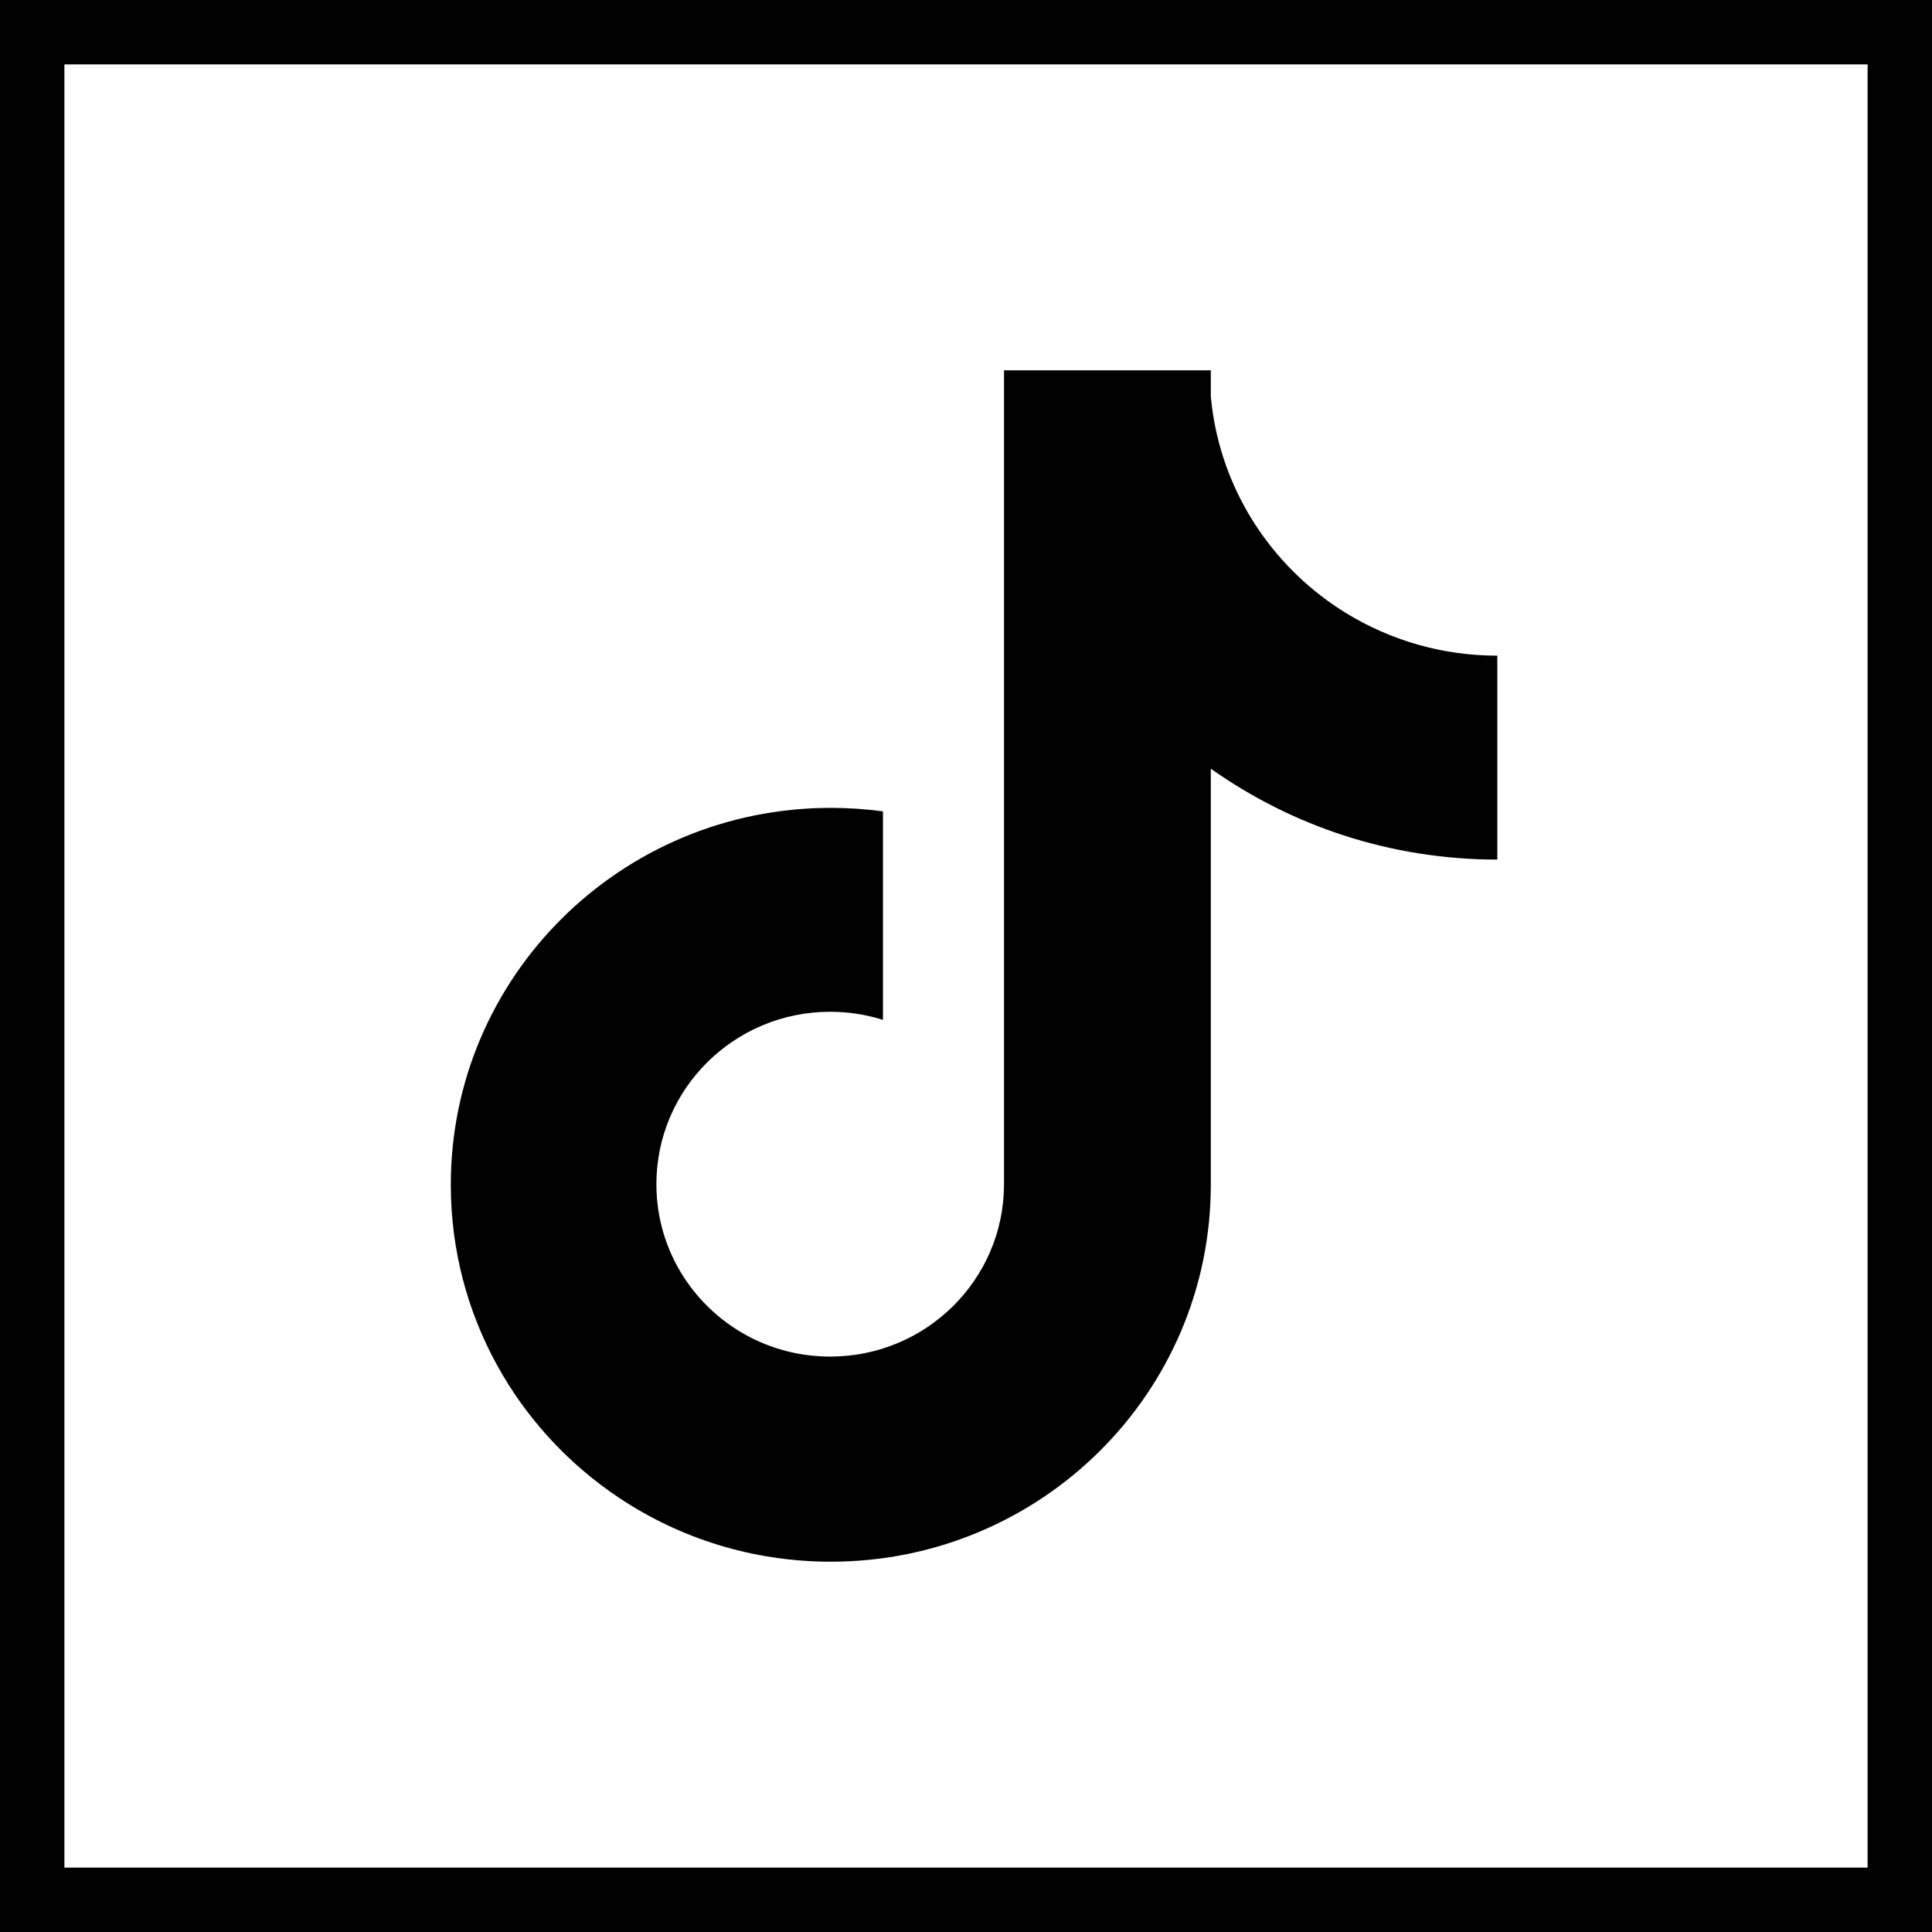 <svg viewBox="0 0 120 120" fill="currentColor" xmlns="http://www.w3.org/2000/svg">
<path d="M83.552 38.047C86.386 39.801 89.66 40.729 93 40.724L93 53.39C86.365 53.39 80.222 51.297 75.205 47.742V73.589C75.205 86.519 64.638 97 51.603 97C46.74 97 42.219 95.542 38.464 93.04L38.461 93.038C32.152 88.836 28 81.693 28 73.588C28 60.66 38.567 50.178 51.603 50.178C52.687 50.178 53.769 50.251 54.842 50.396L54.842 63.345C53.809 63.02 52.708 62.843 51.565 62.843C45.602 62.843 40.769 67.638 40.769 73.552C40.769 77.734 43.185 81.355 46.708 83.118C48.169 83.849 49.818 84.26 51.565 84.26C57.516 84.26 62.341 79.486 62.361 73.588V23H75.205V24.629C75.251 25.116 75.316 25.601 75.401 26.083C76.292 31.127 79.333 35.435 83.552 38.047Z" />
<path fill-rule="evenodd" clip-rule="evenodd" d="M0 0H120V120H0V0ZM4 4H116V116H4V4Z" />
</svg>
